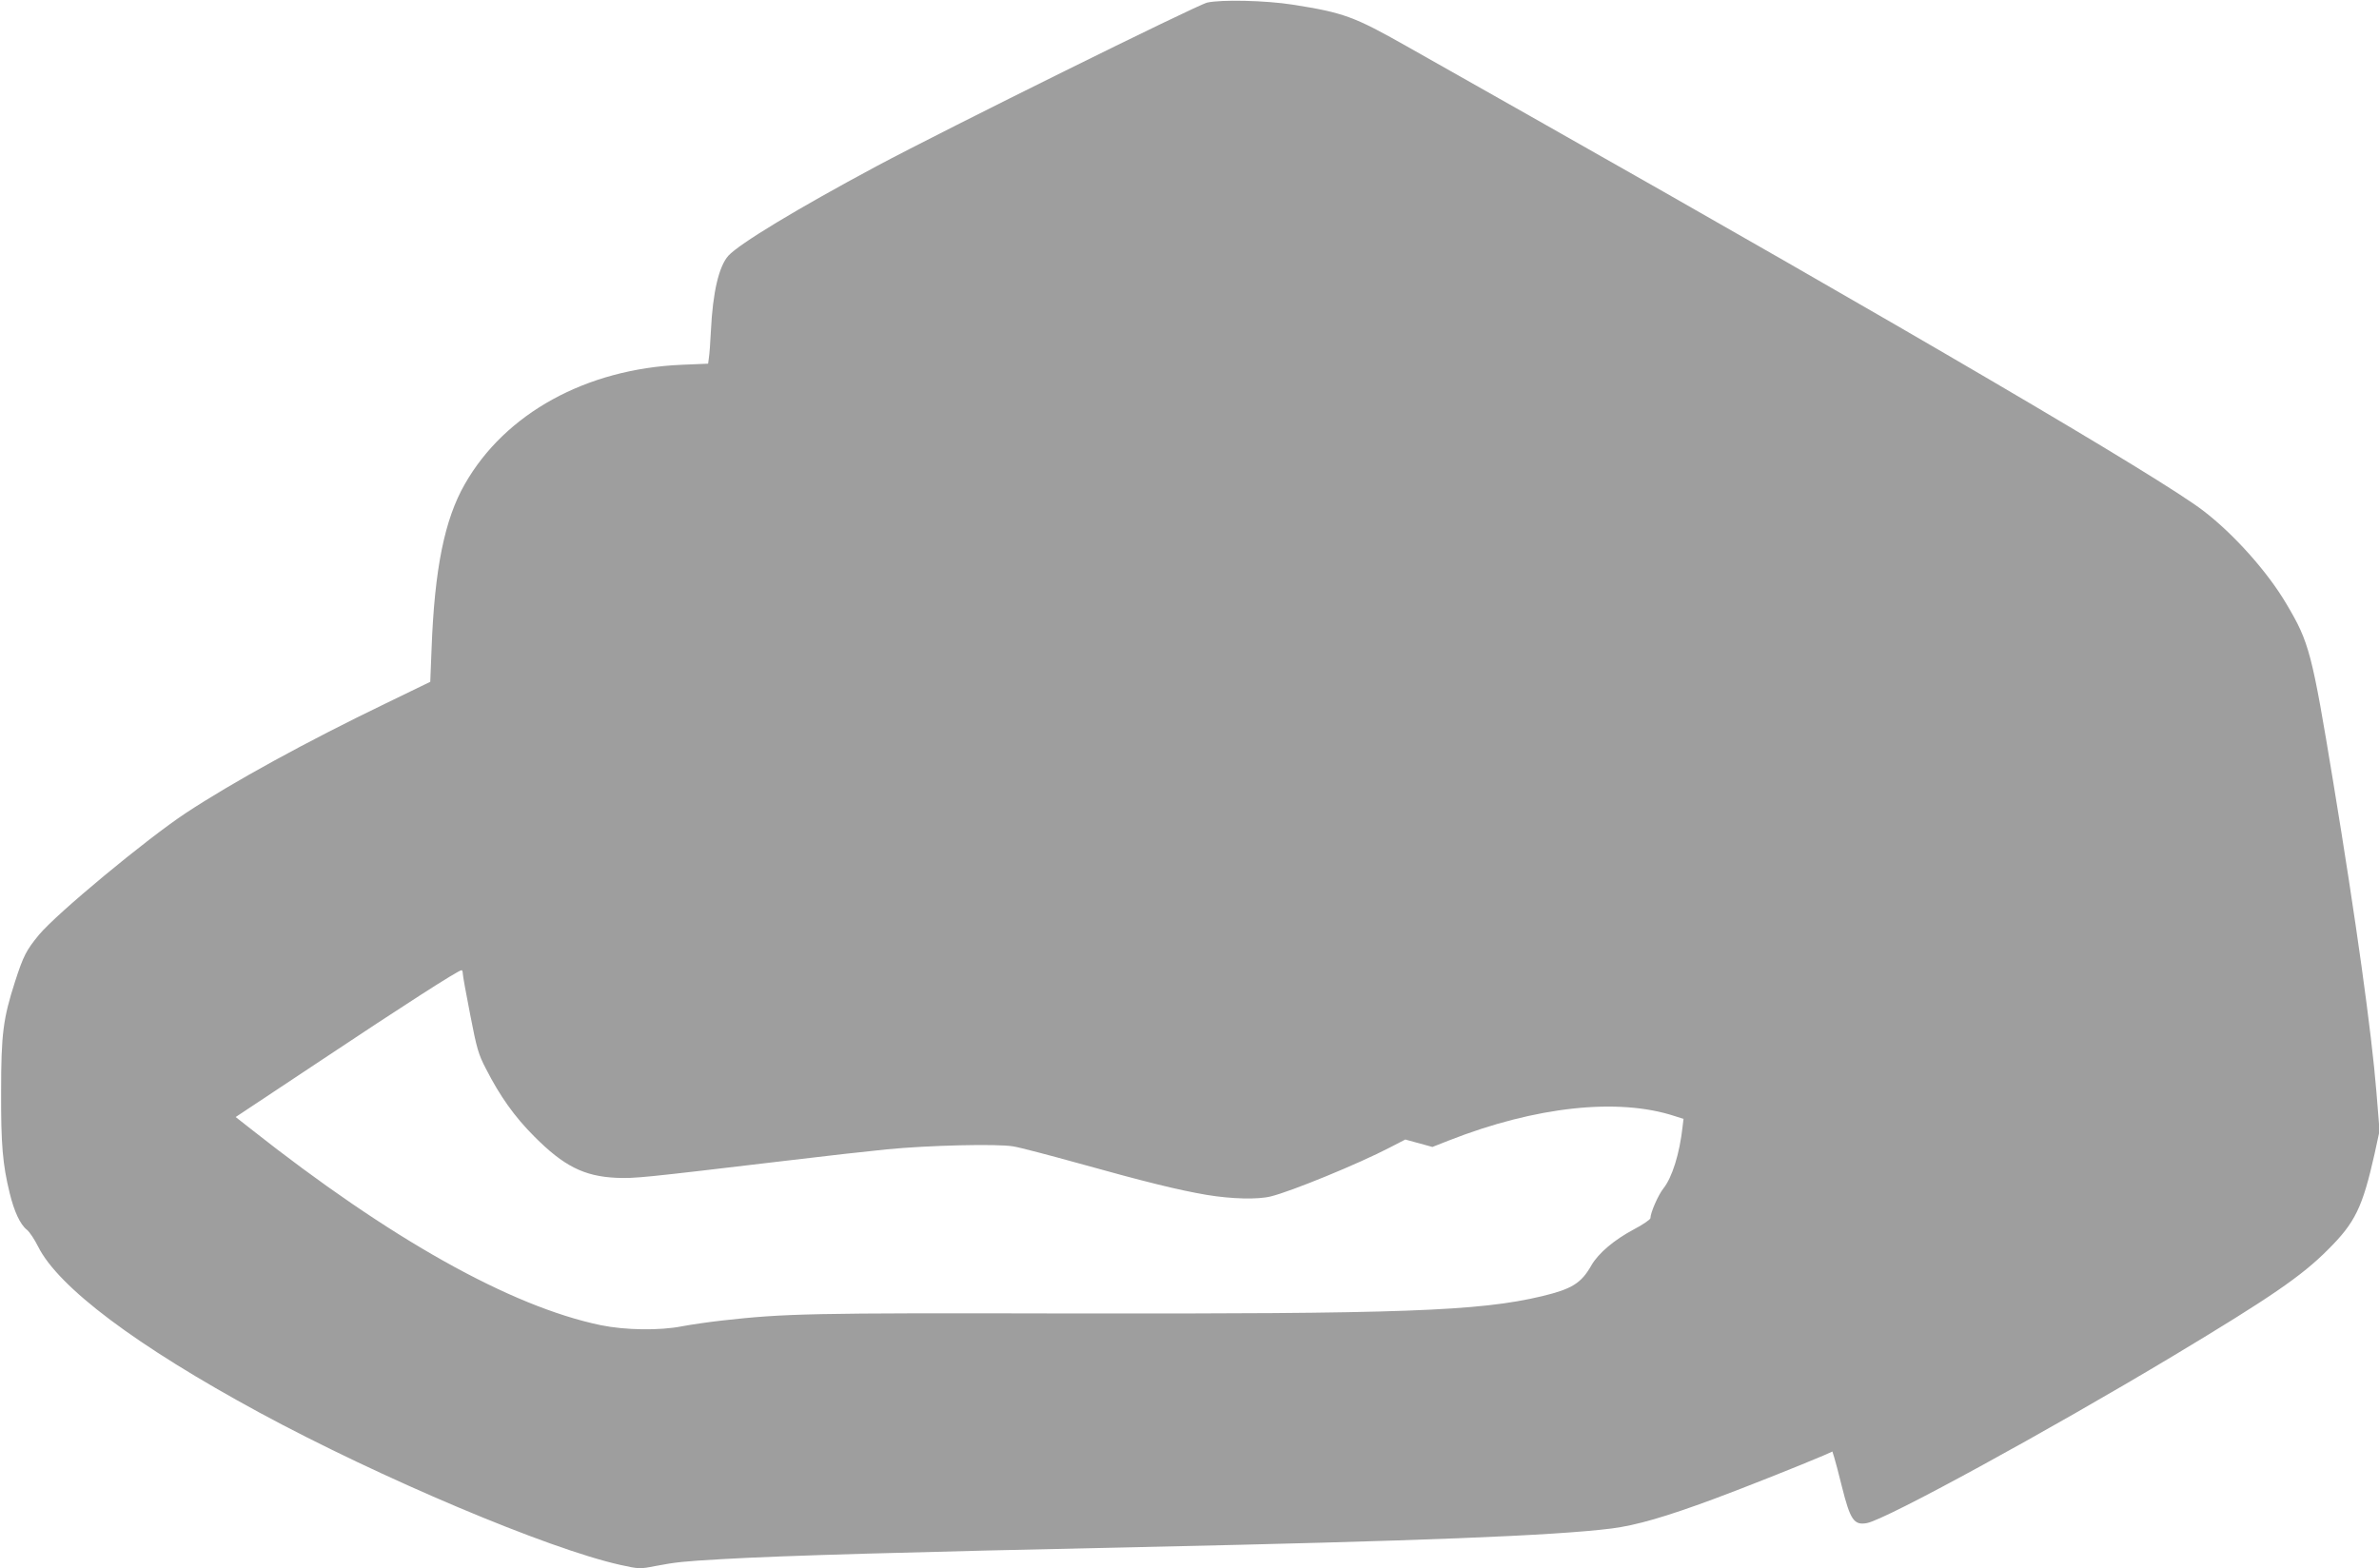 <?xml version="1.0" standalone="no"?>
<!DOCTYPE svg PUBLIC "-//W3C//DTD SVG 20010904//EN"
 "http://www.w3.org/TR/2001/REC-SVG-20010904/DTD/svg10.dtd">
<svg version="1.0" xmlns="http://www.w3.org/2000/svg"
 width="1280pt" height="844pt" viewBox="0 0 1280 844"
 preserveAspectRatio="xMidYMid meet">
<g transform="translate(0,844) scale(0.1,-0.1)"
fill="#9e9e9e" stroke="none">
<path d="M6495 8426 c-60 -15 -1400 -678 -1780 -881 -429 -230 -736 -416 -796
-481 -51 -57 -84 -196 -94 -404 -3 -63 -8 -129 -11 -146 l-4 -31 -143 -6
c-513 -22 -949 -261 -1166 -642 -109 -190 -163 -456 -179 -887 l-7 -177 -237
-115 c-429 -207 -823 -423 -1078 -591 -213 -141 -693 -539 -790 -655 -69 -84
-84 -113 -129 -252 -64 -199 -75 -281 -75 -593 -1 -282 8 -390 46 -545 24 -99
57 -170 93 -198 14 -11 41 -52 60 -90 110 -220 530 -535 1190 -893 652 -353
1552 -733 1942 -820 101 -22 104 -23 190 -6 111 21 149 25 358 37 329 19 992
38 2255 65 1481 32 2225 61 2532 100 132 17 288 62 550 159 157 58 471 183
590 234 l47 21 10 -32 c6 -18 24 -88 41 -156 45 -180 65 -210 135 -197 104 20
968 492 1650 901 519 312 689 428 830 570 147 146 186 227 251 515 l27 125
-17 210 c-26 321 -110 925 -232 1665 -115 699 -129 753 -252 960 -101 172
-284 377 -448 502 -232 178 -1605 983 -3629 2128 -275 156 -571 323 -658 372
-281 159 -338 180 -612 223 -146 23 -385 28 -460 11z m-4005 -5225 c0 -11 18
-110 40 -222 35 -181 44 -213 85 -291 75 -147 153 -257 260 -364 158 -159 268
-214 440 -222 103 -4 131 -1 915 92 206 25 449 52 540 61 225 22 597 31 682
16 37 -6 196 -48 355 -92 355 -99 533 -143 686 -169 133 -22 274 -26 345 -8
110 27 473 176 640 263 l83 43 73 -20 73 -20 89 35 c466 183 911 231 1215 131
l47 -15 -5 -42 c-16 -145 -56 -273 -103 -332 -28 -35 -70 -131 -70 -160 0 -7
-40 -35 -90 -61 -105 -56 -189 -127 -227 -192 -55 -97 -104 -128 -266 -167
-339 -81 -755 -96 -2562 -93 -1376 3 -1510 0 -1850 -38 -71 -8 -168 -22 -215
-31 -121 -24 -307 -21 -438 6 -485 101 -1133 464 -1880 1054 l-84 66 464 308
c428 285 732 481 751 482 4 1 7 -8 7 -18z"/>
</g>
</svg>
